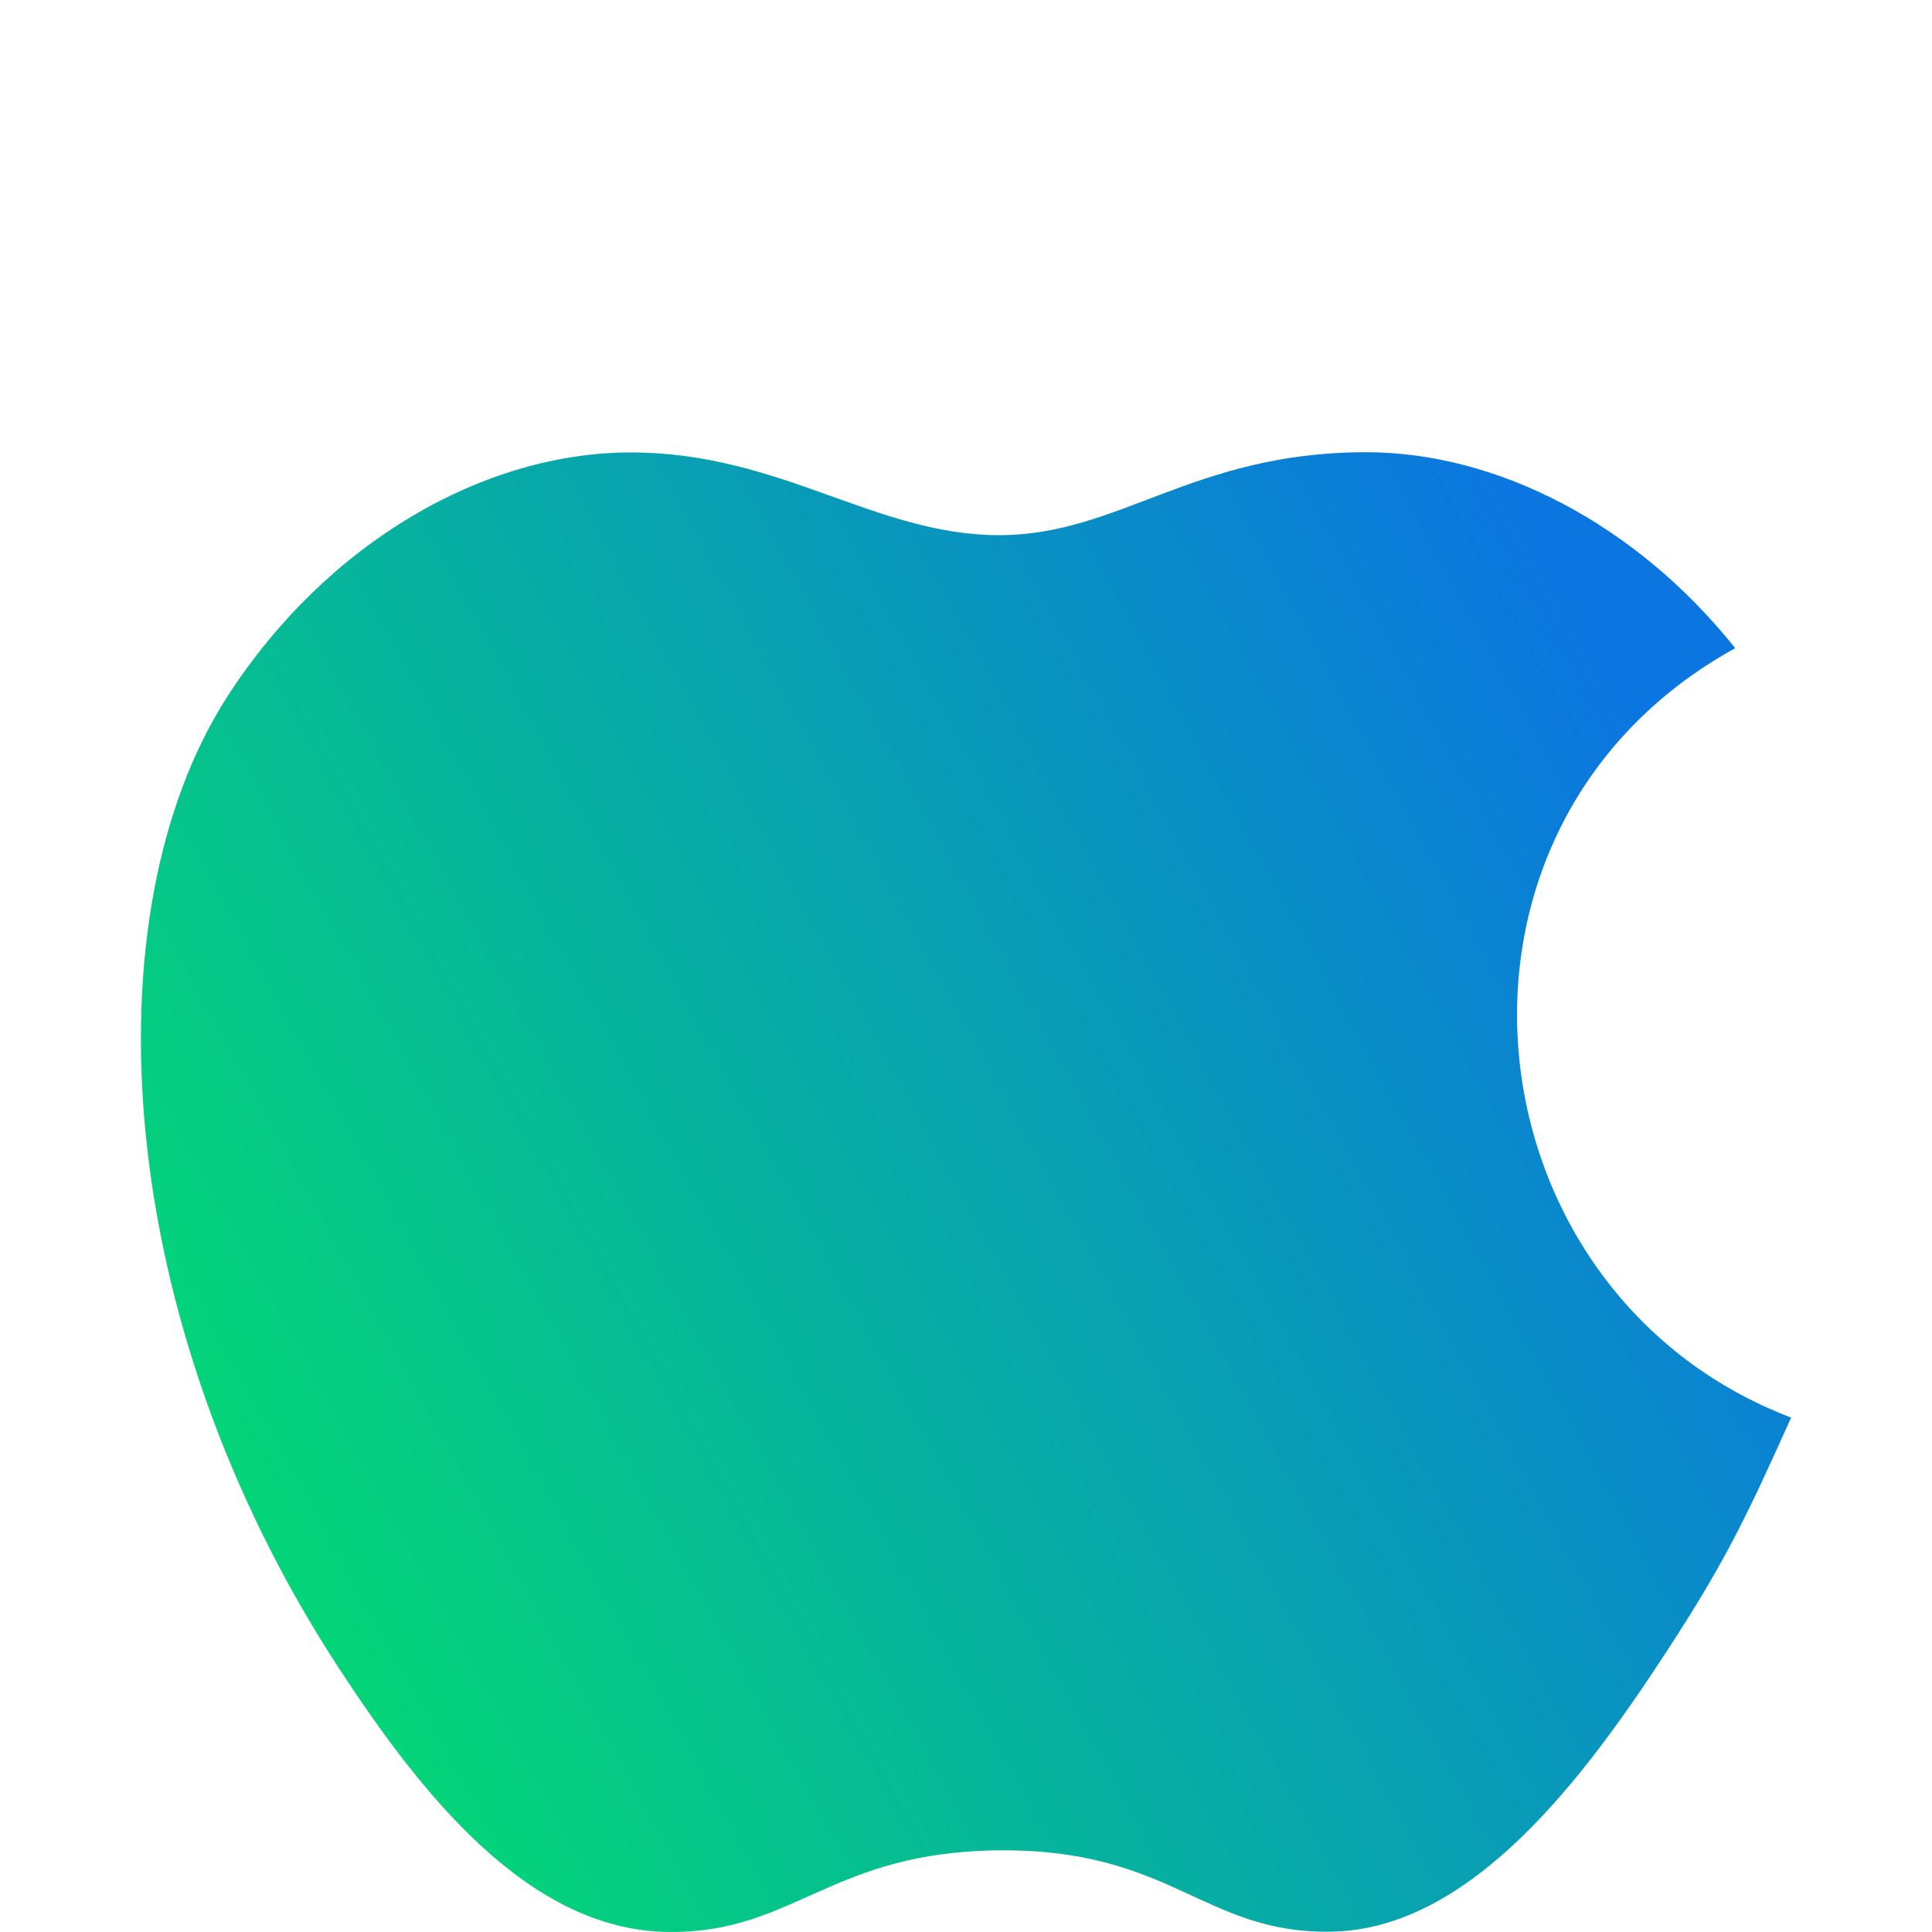 <svg cache-id="0d2f0bb951ac44d2aa52b0041cd1fea1" id="es6NBn2cZCo1" xmlns="http://www.w3.org/2000/svg" xmlns:xlink="http://www.w3.org/1999/xlink" viewBox="0 0 60 60" shape-rendering="geometricPrecision" text-rendering="geometricPrecision">
<style><![CDATA[
#es6NBn2cZCo4 {animation: es6NBn2cZCo4_c_o 2000ms linear infinite normal forwards}@keyframes es6NBn2cZCo4_c_o { 0% {opacity: 0} 50% {opacity: 1} 100% {opacity: 0}}
]]></style>
<defs><linearGradient id="es6NBn2cZCo5-fill" x1="28.264" y1="14.965" x2="42.805" y2="8.845" spreadMethod="pad" gradientUnits="userSpaceOnUse" gradientTransform="translate(0 0)"><stop id="es6NBn2cZCo5-fill-0" offset="0%" stop-color="#02ed5e"/><stop id="es6NBn2cZCo5-fill-1" offset="100%" stop-color="#0b76e0"/></linearGradient><linearGradient id="es6NBn2cZCo6-fill" x1="1.298" y1="61.666" x2="55.879" y2="31.713" spreadMethod="pad" gradientUnits="userSpaceOnUse" gradientTransform="translate(0 0)"><stop id="es6NBn2cZCo6-fill-0" offset="0%" stop-color="#02ed5e"/><stop id="es6NBn2cZCo6-fill-1" offset="100%" stop-color="#0b76e0"/></linearGradient></defs><g clip-path="url(#es6NBn2cZCo7)"><g><g id="es6NBn2cZCo4" opacity="0"><path d="M41.247,0c-3.199.221-6.938,2.269-9.116,4.935-1.988,2.419-3.623,6.011-2.985,9.502c3.495.109,7.106-1.988,9.199-4.699C40.302,7.215,41.784,3.645,41.247,0Z" fill="url(#es6NBn2cZCo5-fill)"/></g><path d="M53.889,20.13c-3.071-3.851-7.388-6.086-11.464-6.086-5.381,0-7.657,2.576-11.396,2.576-3.855,0-6.784-2.569-11.437-2.569-4.571,0-9.439,2.794-12.525,7.571-4.339,6.727-3.596,19.376,3.435,30.15c2.516,3.855,5.876,8.19,10.271,8.227c3.911.037,5.014-2.509,10.312-2.535c5.299-.03,6.304,2.569,10.207,2.527c4.399-.034,7.942-4.837,10.459-8.692c1.804-2.764,2.475-4.155,3.874-7.275-10.174-3.874-11.805-18.341-1.736-23.895Z" fill="url(#es6NBn2cZCo6-fill)"/></g><clipPath id="es6NBn2cZCo7"><rect width="60" height="60" rx="0" ry="0" fill="#fff"/></clipPath></g></svg>
